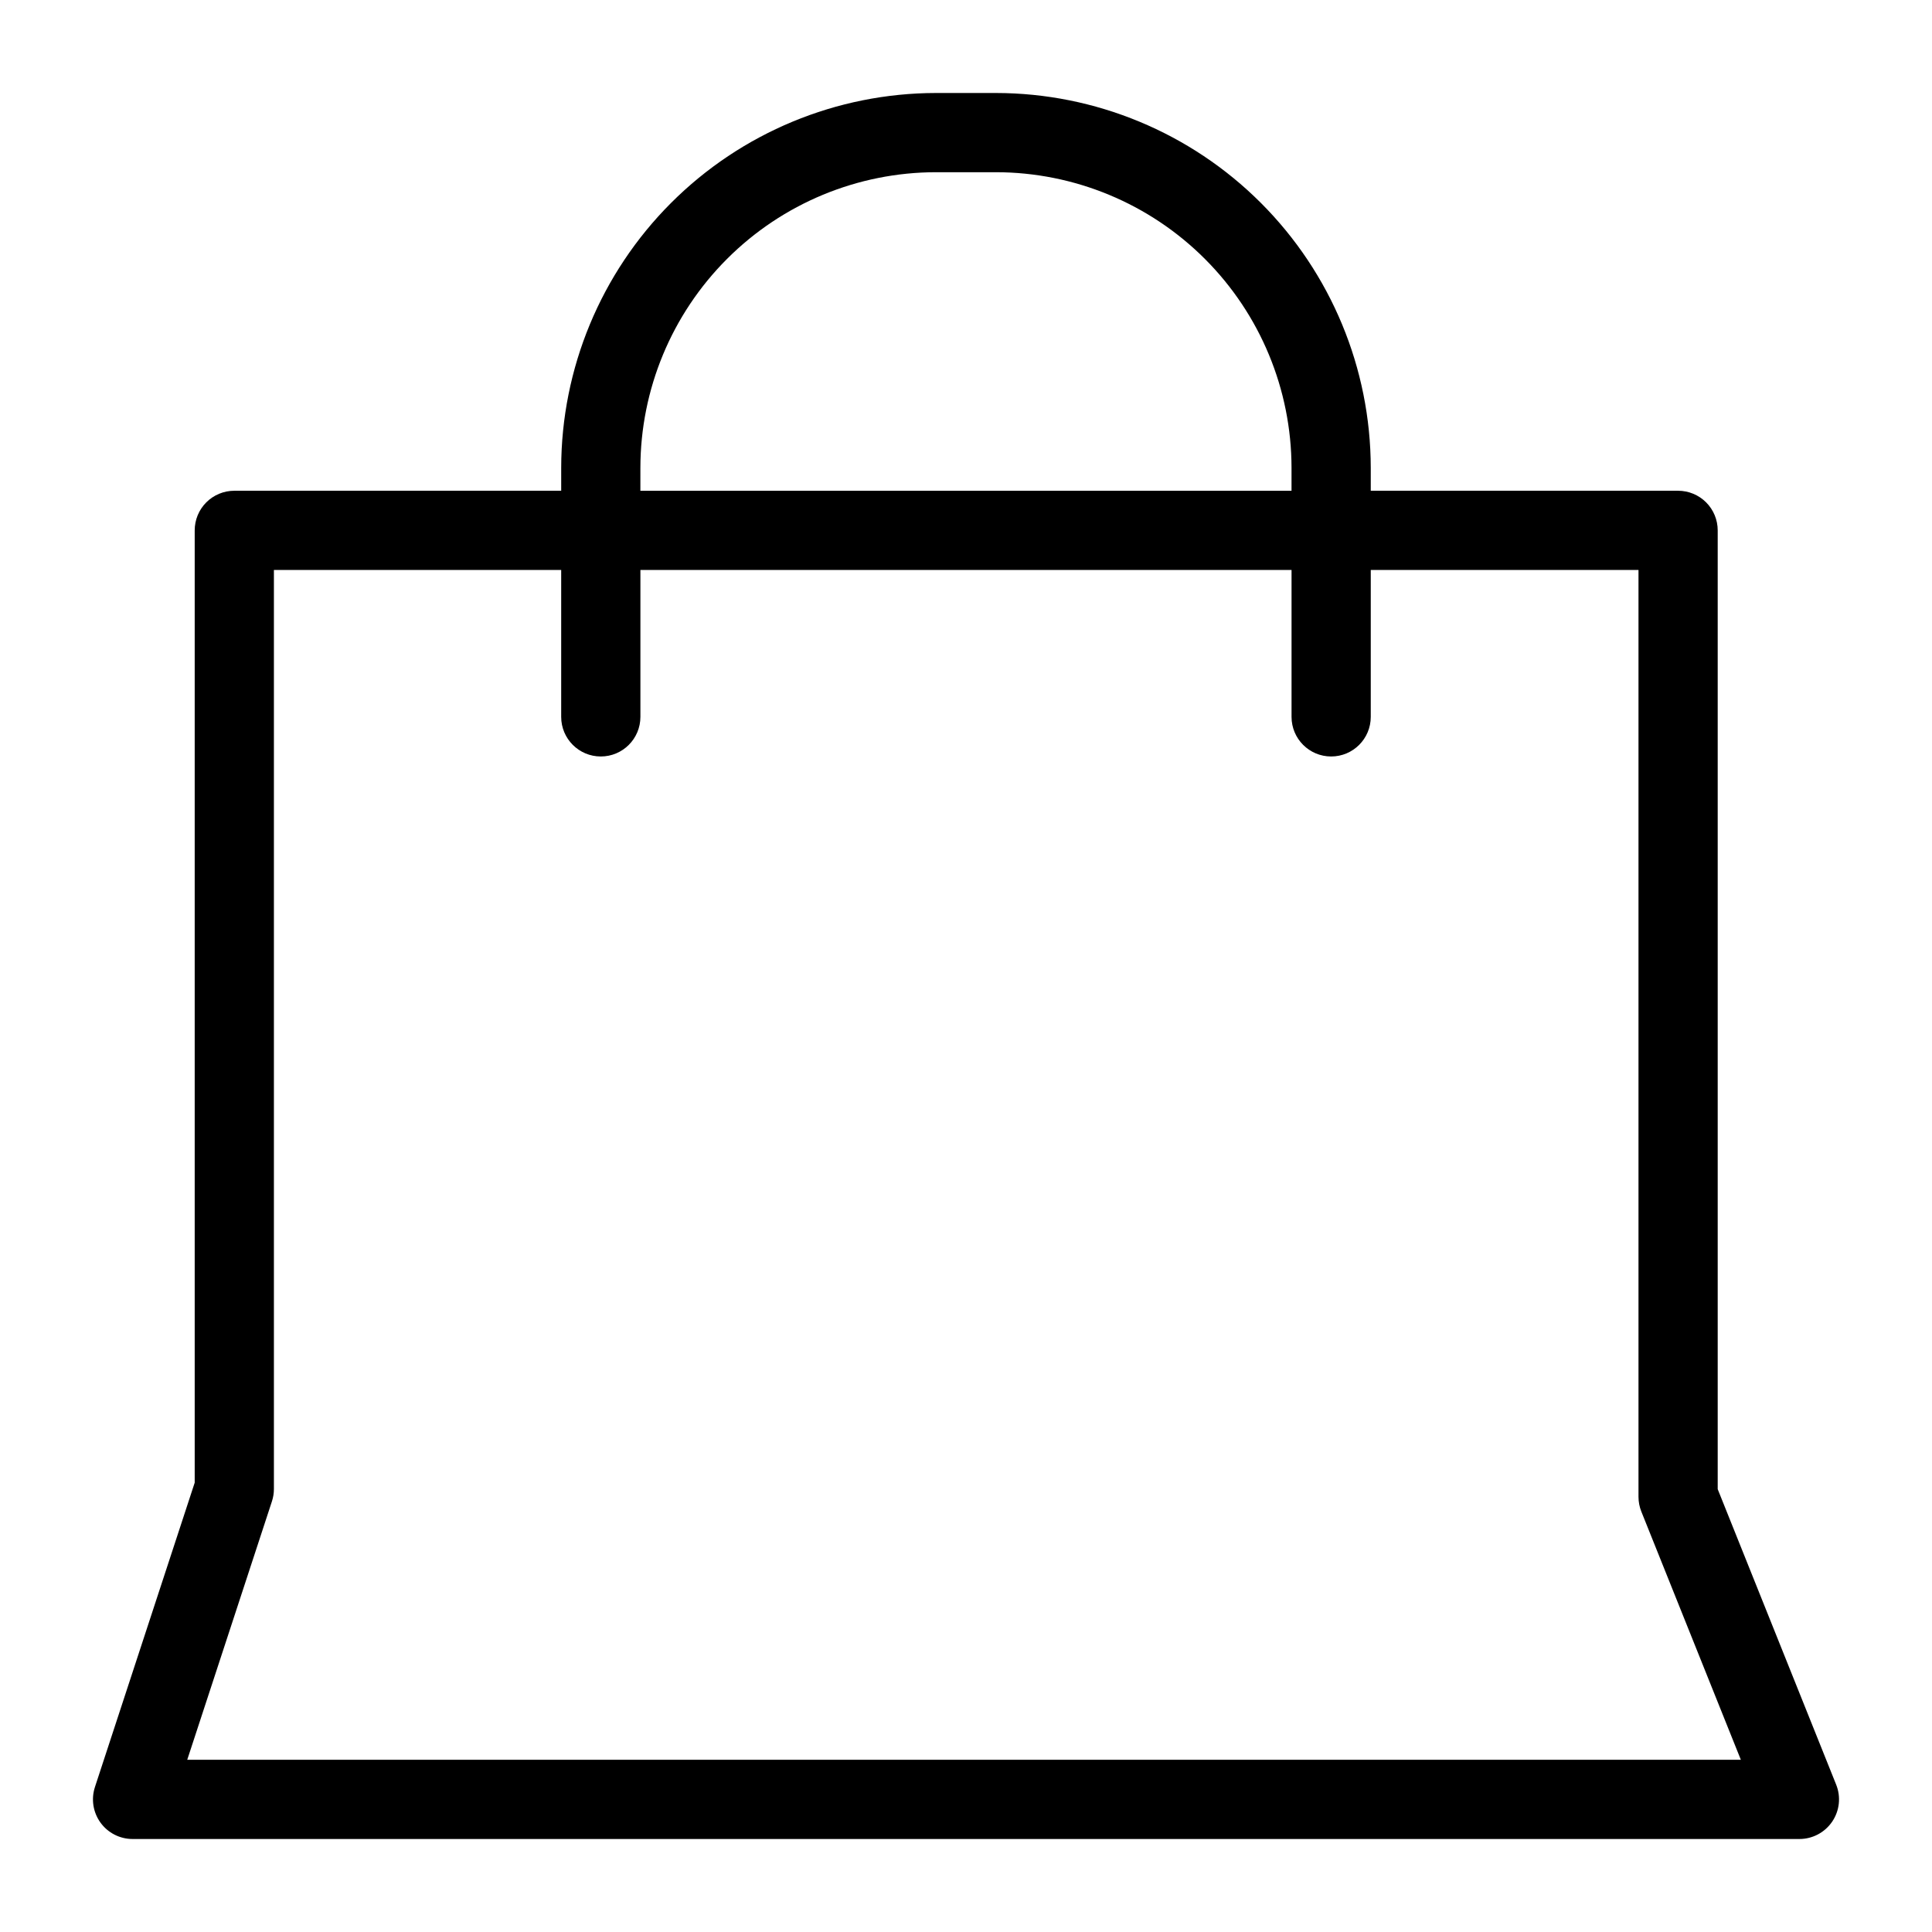 <?xml version="1.0" encoding="UTF-8"?>
<!-- Uploaded to: ICON Repo, www.svgrepo.com, Generator: ICON Repo Mixer Tools -->
<svg fill="#000000" width="800px" height="800px" version="1.1" viewBox="144 144 512 512" xmlns="http://www.w3.org/2000/svg">
 <path d="m599.21 538.64v-254.09c0-2.781-1.105-5.453-3.074-7.422s-4.641-3.074-7.422-3.074h-81.449v-6.086c-0.031-26.332-10.504-51.578-29.125-70.199-18.617-18.621-43.863-29.094-70.195-29.125h-15.898c-26.332 0.031-51.578 10.504-70.199 29.125-18.621 18.621-29.094 43.867-29.125 70.199v6.086h-86.629c-2.781 0-5.453 1.105-7.422 3.074s-3.074 4.641-3.074 7.422v252.37l-26.441 80.668h0.004c-1.051 3.199-0.5 6.703 1.473 9.43 1.973 2.723 5.137 4.336 8.5 4.336h441.73c3.484 0 6.738-1.73 8.691-4.613 1.953-2.887 2.348-6.555 1.051-9.789zm-285.5-270.67c0.023-20.77 8.281-40.68 22.969-55.363 14.684-14.688 34.594-22.945 55.363-22.969h15.898c20.766 0.023 40.676 8.281 55.359 22.969 14.688 14.684 22.945 34.594 22.969 55.363v6.086h-172.56zm-120.09 342.39 22.445-68.488c0.348-1.059 0.523-2.16 0.523-3.273v-243.55h76.133v38.93c0 5.797 4.699 10.496 10.496 10.496s10.496-4.699 10.496-10.496v-38.93h172.56v38.93c0 5.797 4.699 10.496 10.496 10.496 5.797 0 10.496-4.699 10.496-10.496v-38.93h70.953v245.62c0 1.34 0.254 2.664 0.75 3.906l26.375 65.785z"/>
</svg>